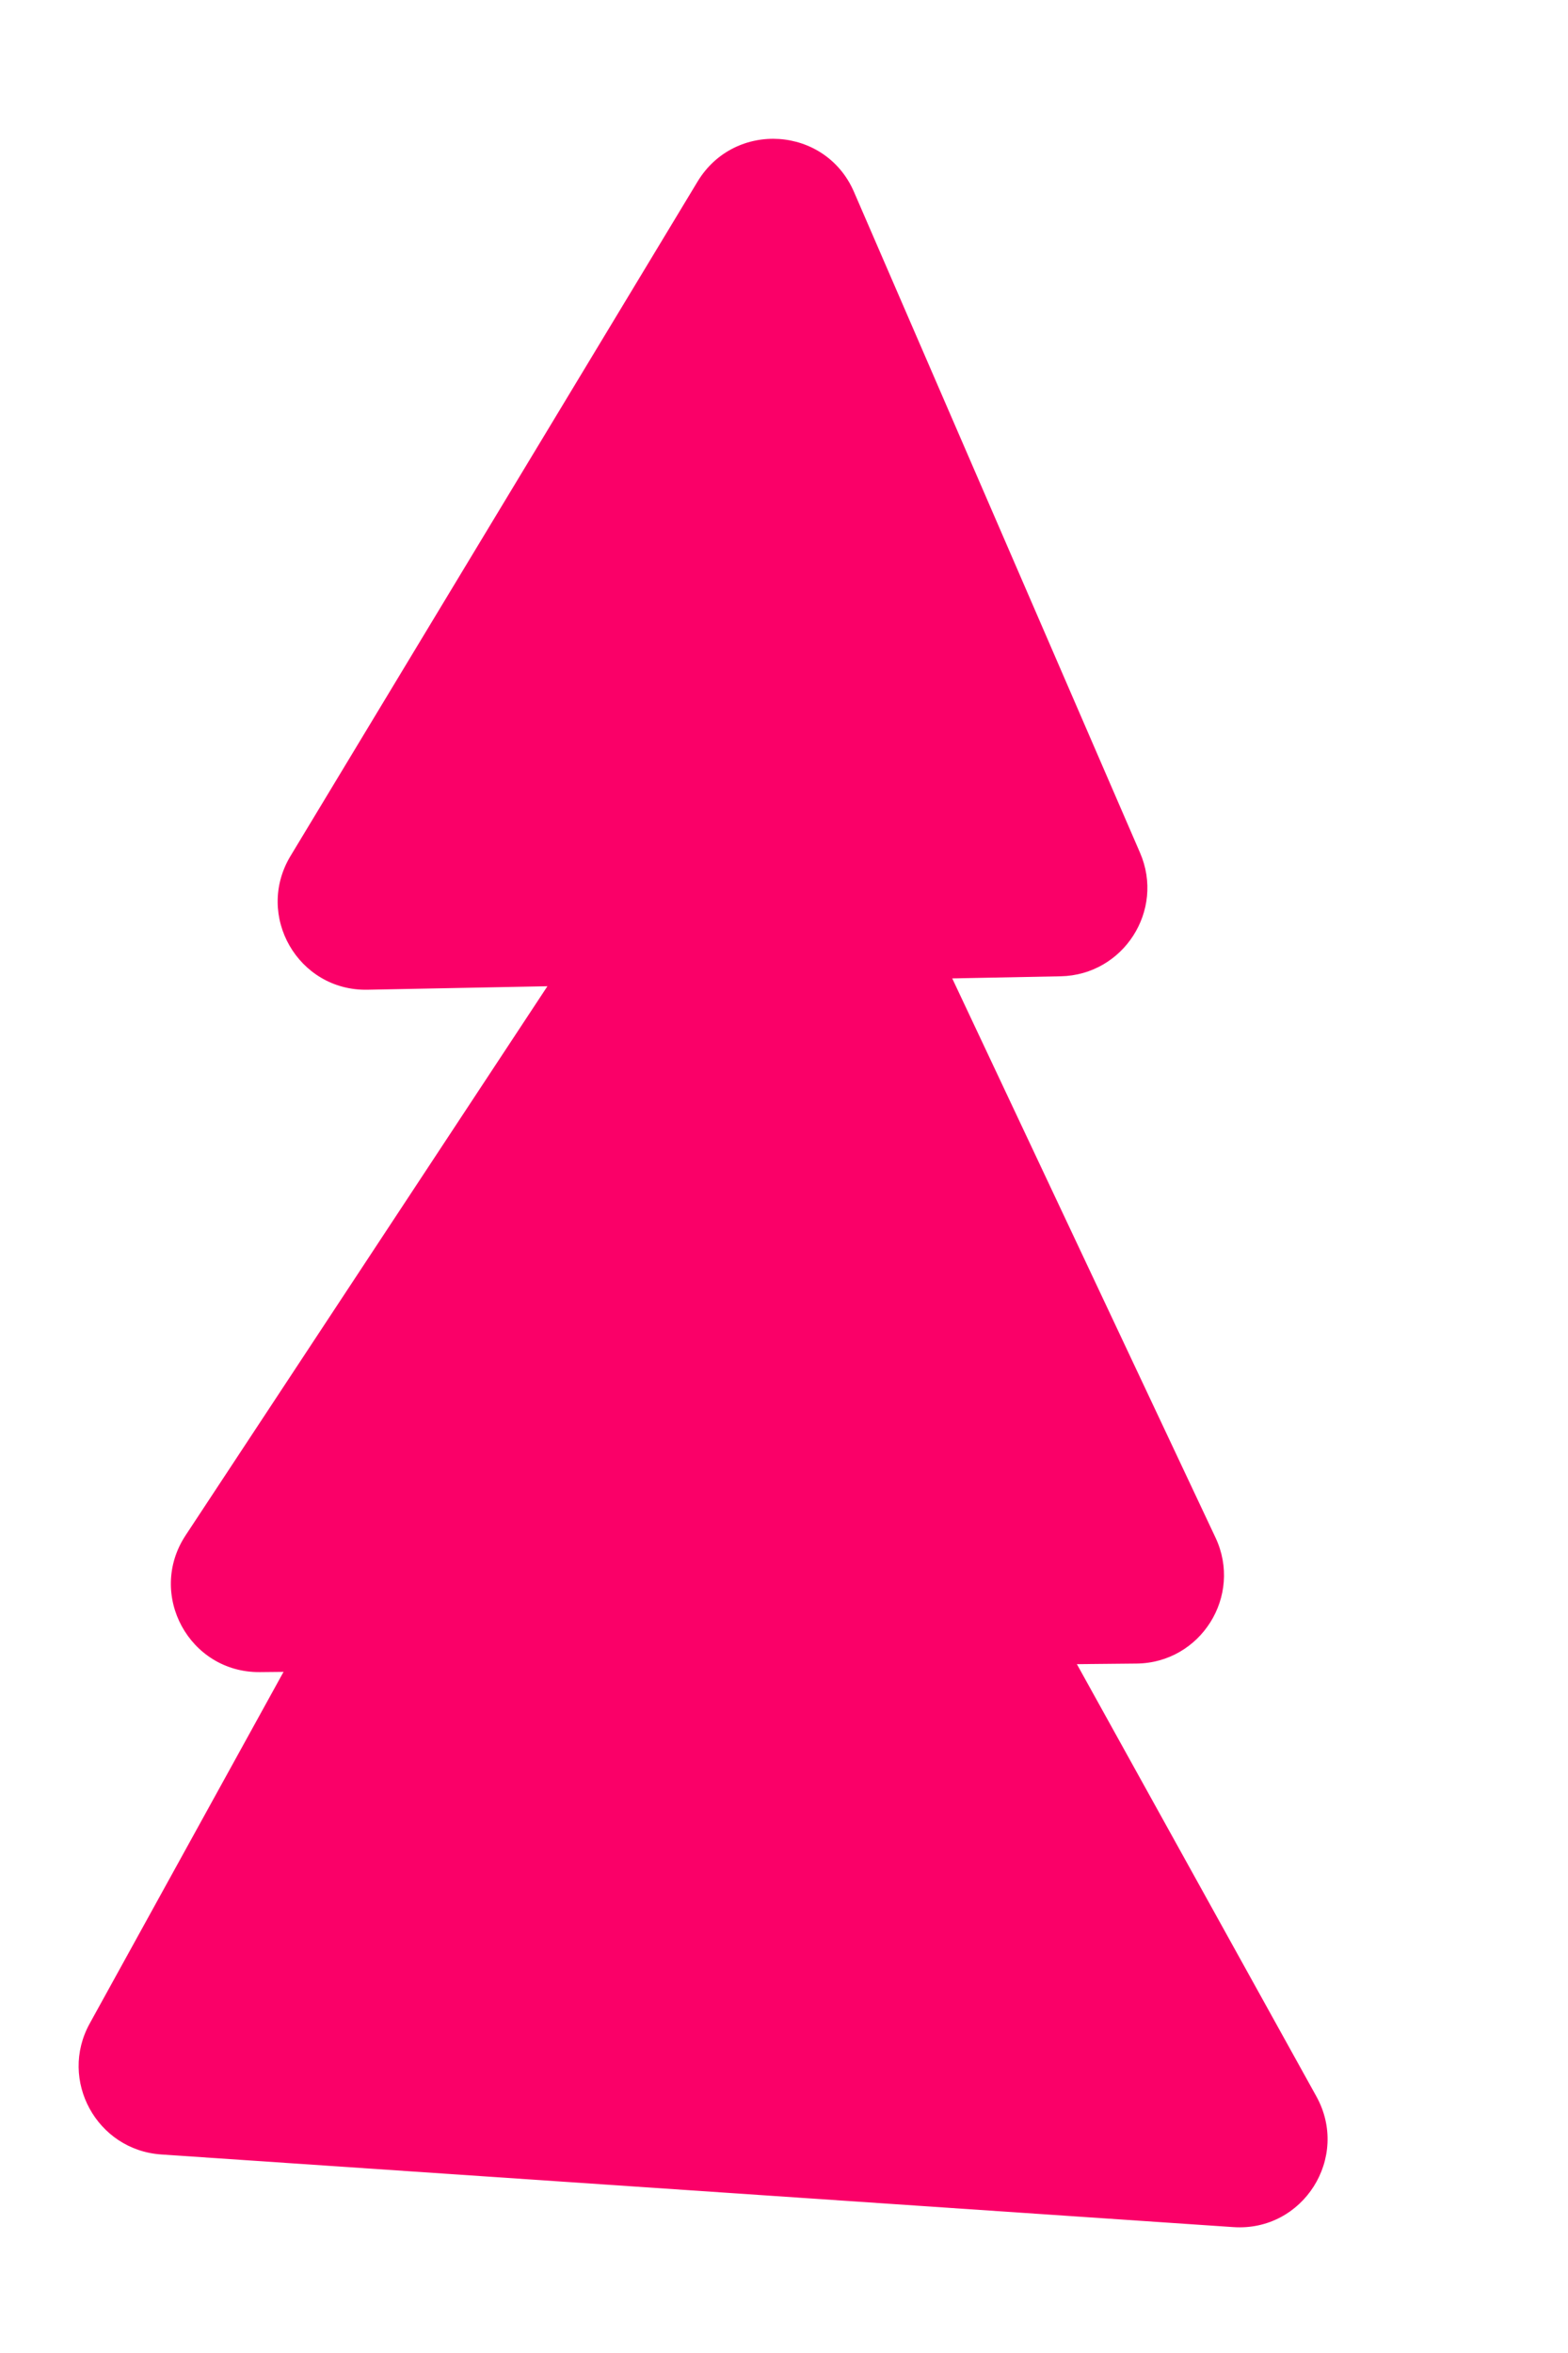 <?xml version="1.0" encoding="UTF-8"?> <svg xmlns="http://www.w3.org/2000/svg" width="16" height="24" viewBox="0 0 16 24" fill="none"><path d="M11.633 8.698L8.714 1.957C8.424 1.286 7.497 1.225 7.118 1.852L2.965 8.73C2.598 9.337 3.042 10.109 3.75 10.095L10.823 9.958C11.463 9.945 11.888 9.286 11.633 8.698Z" fill="#FA0068"></path><path d="M12.403 15.683L8.7 7.821C8.401 7.185 7.521 7.124 7.134 7.711L1.894 15.66C1.497 16.262 1.932 17.062 2.652 17.055L11.596 16.968C12.253 16.962 12.683 16.277 12.403 15.683Z" fill="#FA0068"></path><path d="M0.915 20.64L6.167 11.116C6.508 10.497 7.398 10.498 7.742 11.117L13.432 21.382C13.778 22.006 13.297 22.764 12.586 22.716L1.645 21.975C0.987 21.93 0.597 21.217 0.915 20.64Z" fill="#FA0068"></path></svg> 